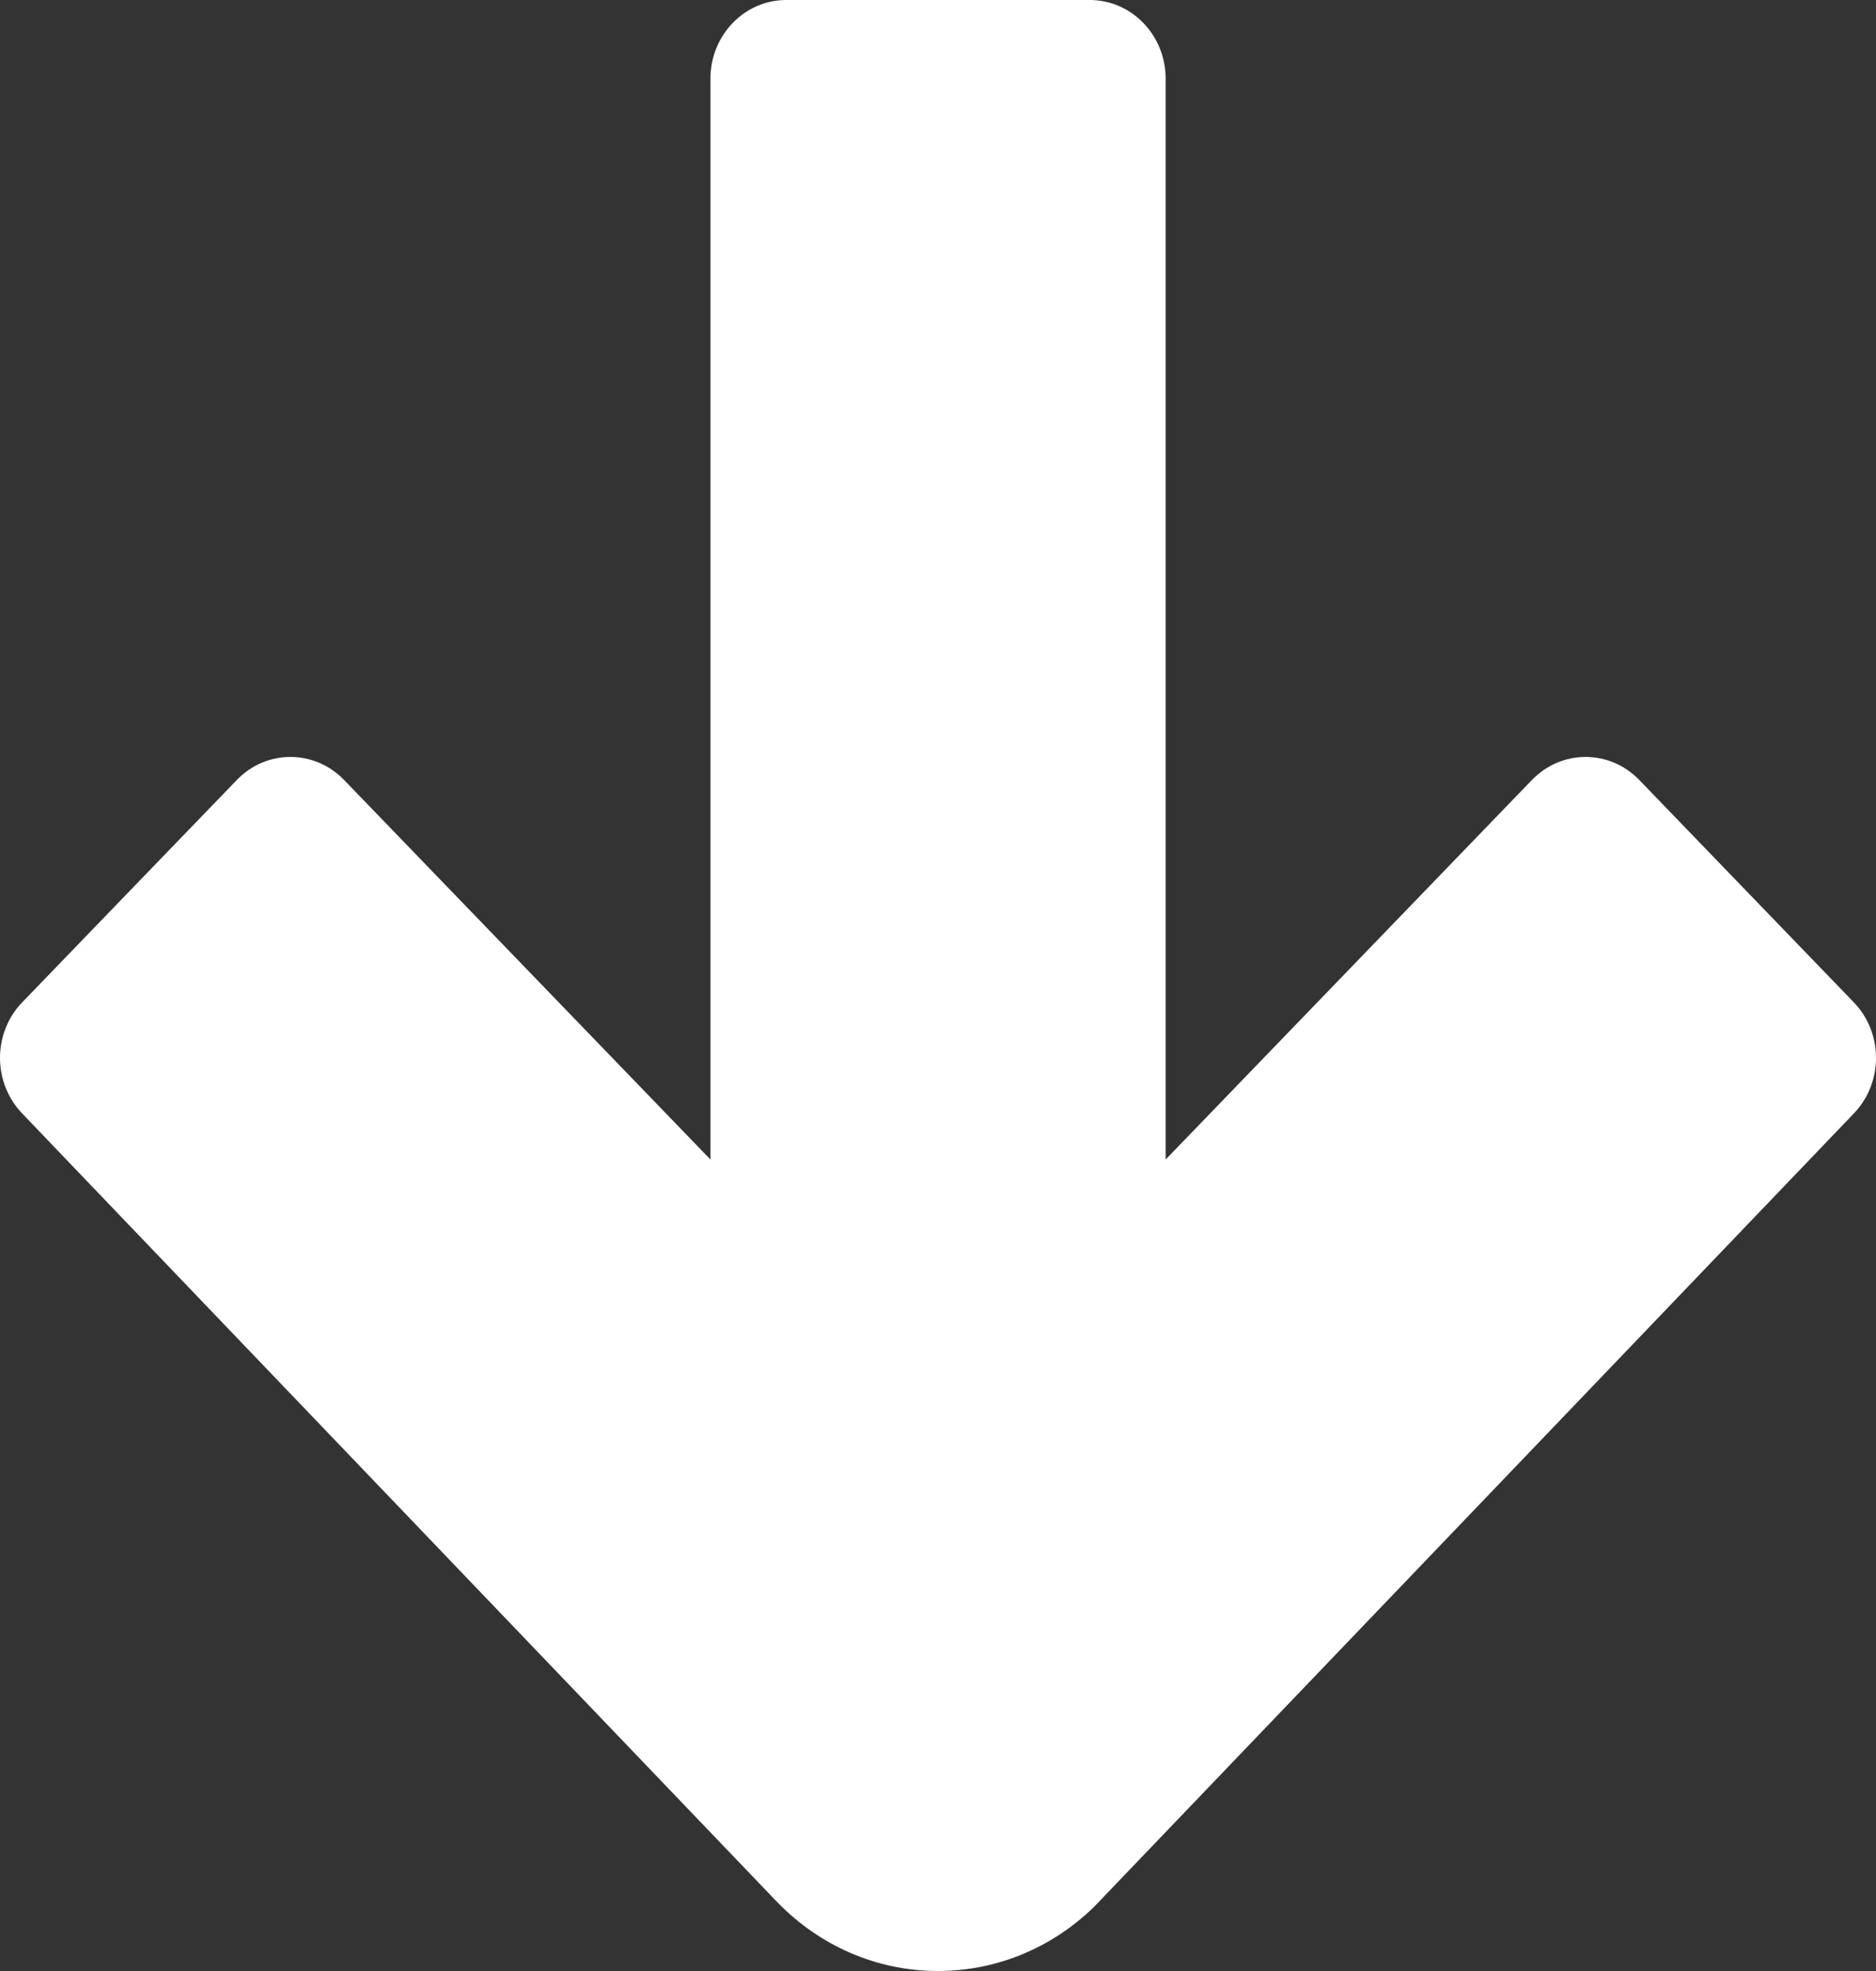 <svg width="20" height="21" viewBox="0 0 20 21" fill="none" xmlns="http://www.w3.org/2000/svg">
<rect x="0" y="0" width="20" height="21" fill="#333333" stroke="none"/>
<path fill-rule="evenodd" clip-rule="evenodd" d="M11.657 20.323L11.786 20.189C11.744 20.235 11.701 20.28 11.657 20.323ZM8.258 20.237L8.297 20.277C8.284 20.264 8.271 20.25 8.258 20.237Z" fill="white"/>
<path d="M11.786 20.189L19.763 11.864C20.079 11.536 20.079 11.006 19.763 10.679L17.476 8.31C17.16 7.983 16.648 7.983 16.332 8.31L12.427 12.354V0.838C12.427 0.375 12.064 1.60941e-07 11.618 1.41416e-07L8.382 0C7.936 -1.95254e-08 7.574 0.375 7.574 0.838L7.574 12.354L3.668 8.31C3.352 7.983 2.84 7.983 2.525 8.31L0.237 10.679C-0.079 11.006 -0.079 11.536 0.237 11.864L8.258 20.237L8.297 20.277C8.735 20.724 9.336 21 10 21C10.64 21 11.223 20.743 11.657 20.323L11.786 20.189Z" fill="white"/>
</svg>
